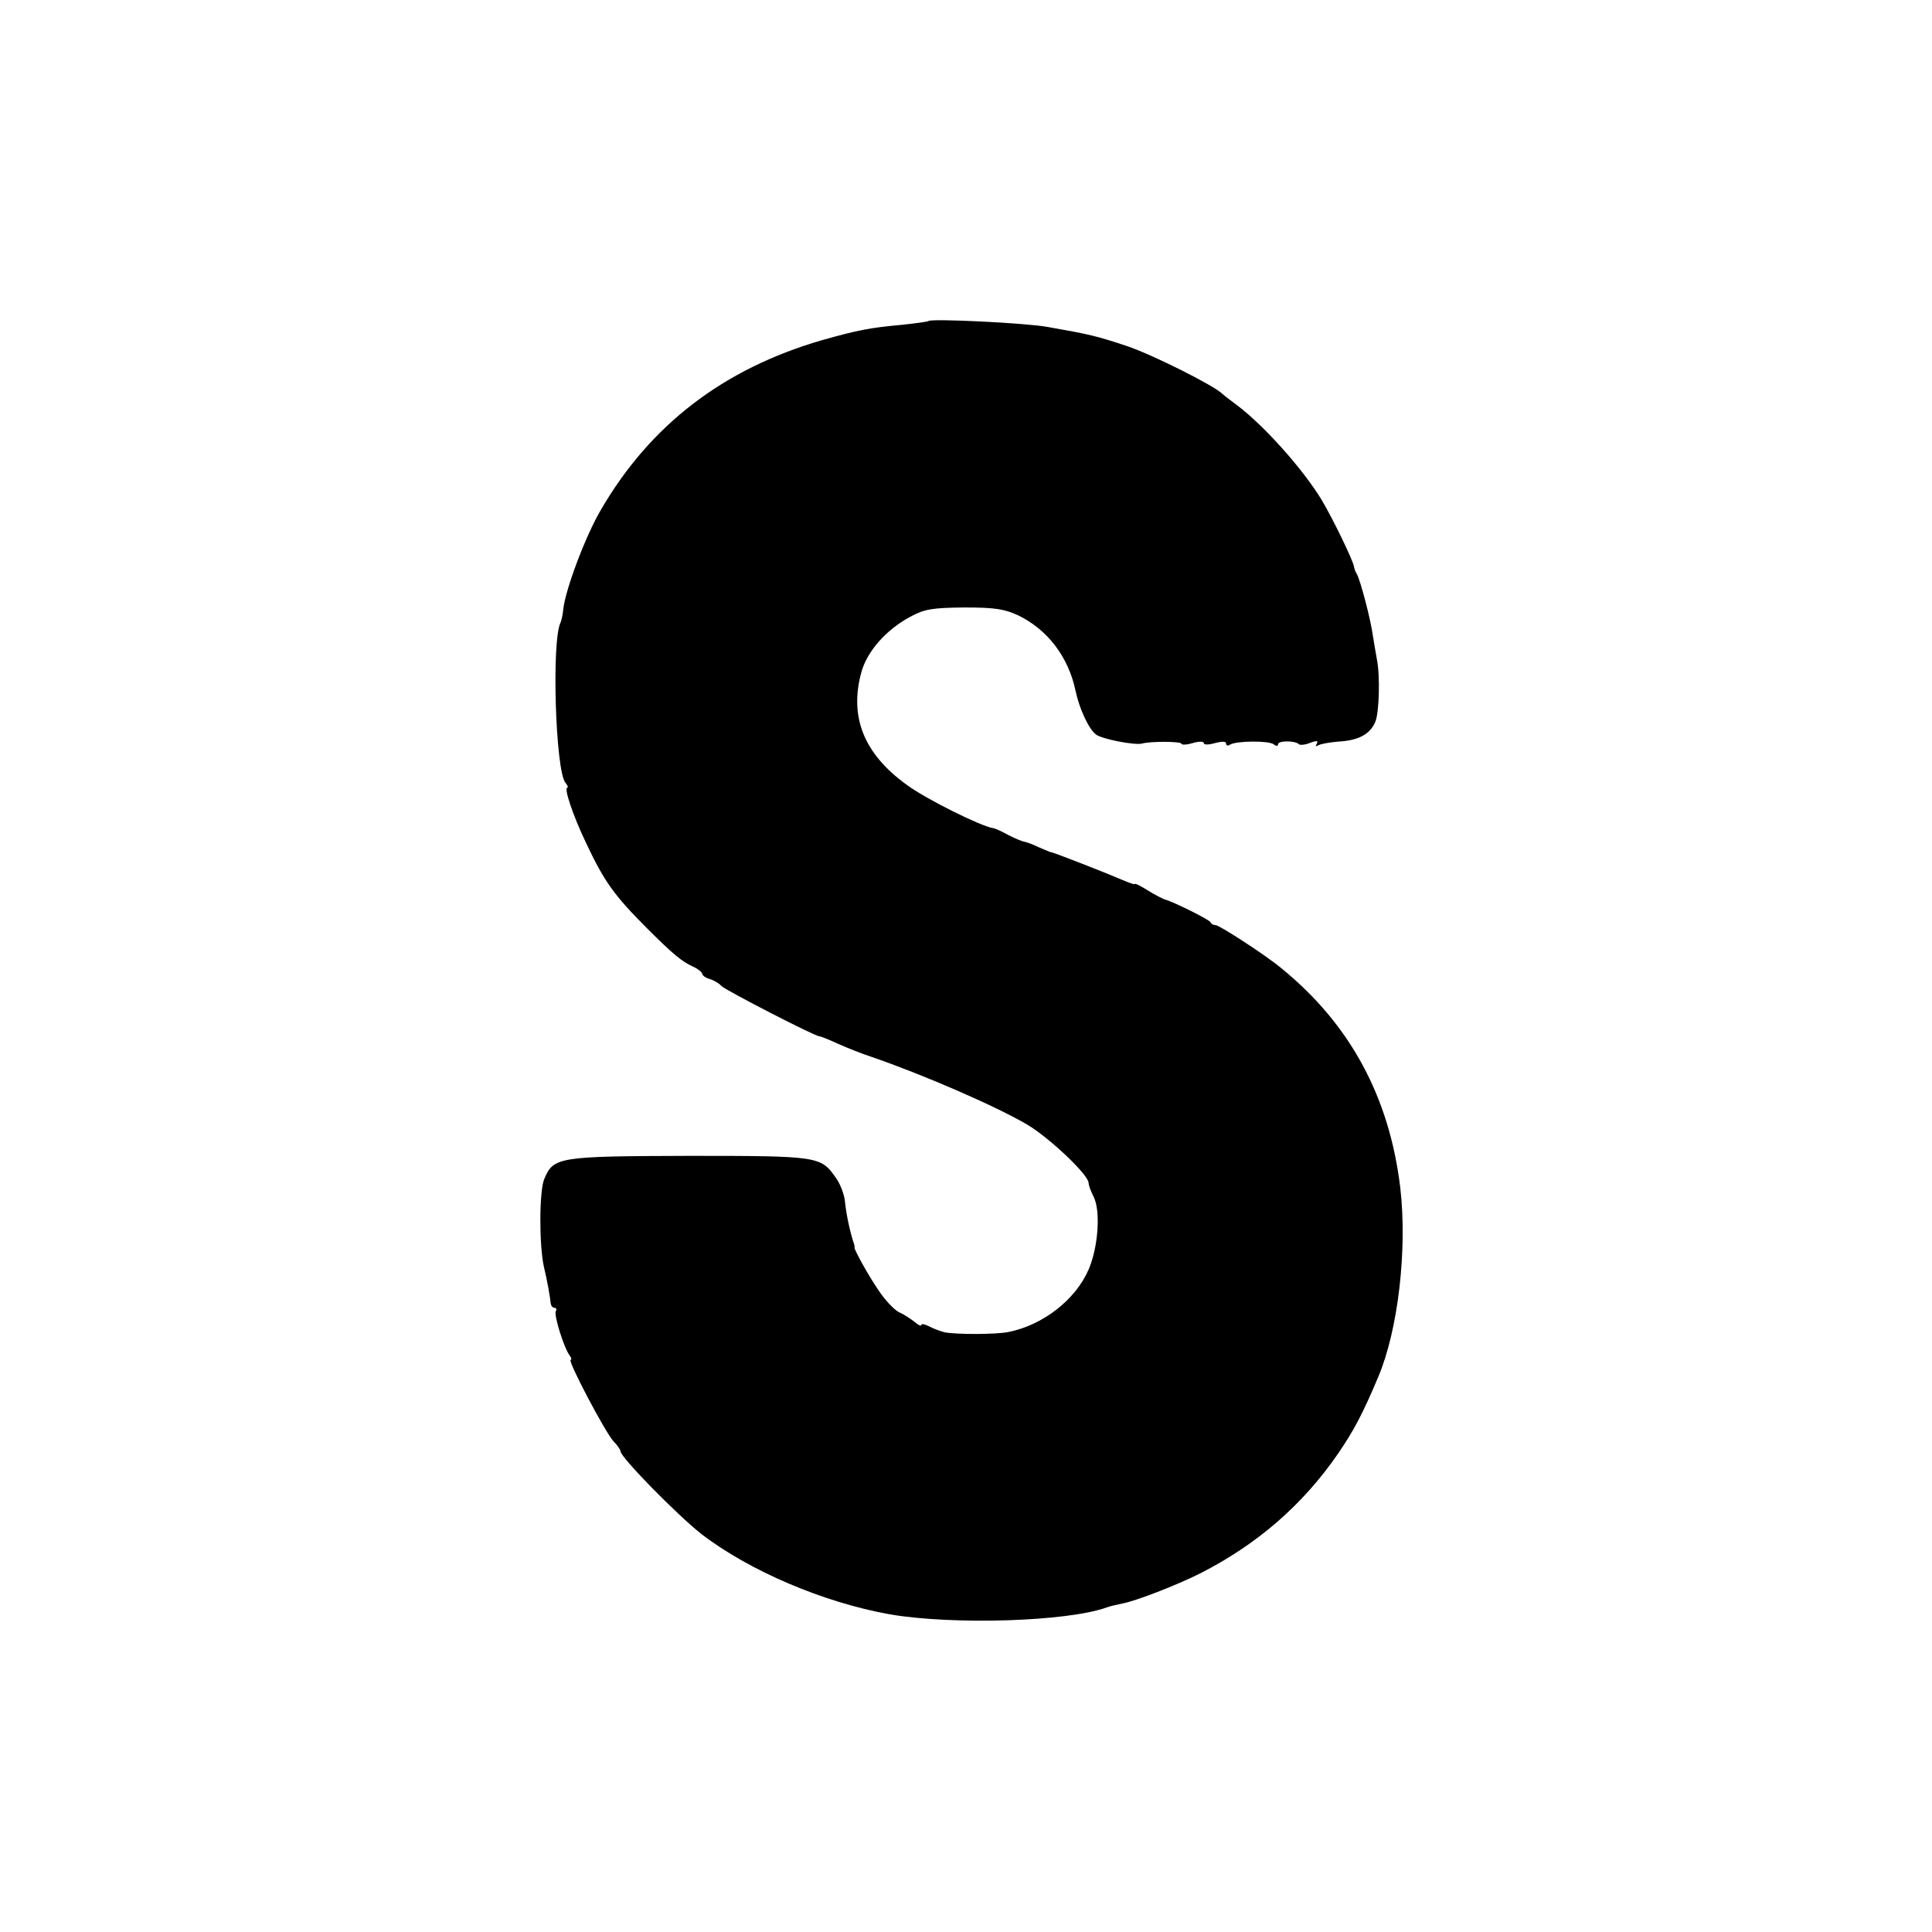 <svg version="1" xmlns="http://www.w3.org/2000/svg" width="693.333" height="693.333" viewBox="0 0 520 520"><path d="M249.9 86.4c-.2.2-3.3.6-6.9 1-8.8.8-12 1.4-21.9 4.2-26.4 7.7-46 22.7-59.3 45.5-4.2 7.1-9.6 21.5-10.2 26.9-.1 1.4-.5 3-.7 3.5-2.5 4.7-1.4 40 1.3 43.2.6.7.8 1.3.5 1.3-1 0 1.5 7.5 5.1 15 4.8 10.2 7.5 14 16.3 22.8 7 7 9.4 9 12.5 10.4 1.3.6 2.4 1.5 2.4 1.9 0 .4.9 1.1 2 1.4 1.1.3 2.6 1.2 3.2 1.9 1.2 1.2 25.3 13.6 26.3 13.5.3 0 2.6.9 5.2 2.1 2.5 1.1 6.5 2.7 8.7 3.4 14 4.8 33.6 13.3 42.1 18.3 5.9 3.5 16.5 13.5 16.5 15.7 0 .6.6 2.2 1.3 3.6 2 3.8 1.3 13.7-1.3 19.7-3.5 8.1-12.2 14.9-21.5 16.8-3.5.7-14 .7-17.2.1-1.2-.3-3.1-1-4.2-1.6-1.2-.6-2.1-.8-2.1-.4s-.8.1-1.7-.7c-1-.8-2.9-2.1-4.3-2.7-1.4-.7-3.9-3.4-5.6-6-3-4.4-6.5-10.9-6.4-11.4.1-.2-.1-1-.4-1.8-1-3.2-1.9-7.6-2.2-10.8-.2-1.8-1.3-4.7-2.5-6.3-4-5.7-4.7-5.8-39.5-5.8-35.2.1-36.4.3-38.9 6.2-1.4 3.2-1.4 18-.1 23.7.9 3.7 1.7 8.3 1.8 9.7.1.7.5 1.3 1 1.3s.7.4.4.9c-.6 1 2.2 9.9 3.7 11.9.5.6.6 1.2.3 1.2-1 0 9.3 19.5 11.5 21.9 1.1 1.1 1.9 2.3 1.9 2.7 0 1.6 15.2 17.1 21.8 22.3 12.9 9.9 32.8 18.4 50.7 21.6 16.9 2.9 47.8 2 58.5-1.9.8-.3 2.6-.7 4-1 3.5-.6 14.6-4.9 21-8.1 15.3-7.8 27.5-18.3 37.1-32.2 4.3-6.3 6.6-10.6 10.9-20.8 5.3-12.6 7.8-34.1 5.9-50.7-2.9-24.5-13.5-44.1-31.9-59.1-4-3.4-16.8-11.7-17.8-11.7-.6 0-1.2-.3-1.4-.8-.3-.7-10.4-5.7-12.3-6.1-.5-.2-2.6-1.2-4.5-2.4s-3.5-2-3.5-1.8c0 .3-1.6-.3-3.5-1.1-3.9-1.7-18.2-7.3-19-7.4-.3 0-1.8-.7-3.5-1.4-1.6-.8-3.4-1.4-4-1.5-.5-.1-2.5-.9-4.2-1.8-1.8-1-3.6-1.8-4-1.8-3.3-.5-18.2-7.9-23.3-11.7-11.6-8.4-15.5-18.4-12.1-30.5 1.6-5.5 6.6-11.2 13.1-14.7 3.9-2.1 5.9-2.4 14.5-2.5 8.2 0 10.8.4 14.5 2.1 7.9 3.8 13.6 11.2 15.5 20.4 1 4.7 3.5 10.2 5.5 11.7 1.5 1.2 10.6 3 12.5 2.4 2.2-.6 10.5-.6 10.5.1 0 .3 1.4.3 3-.2 1.7-.5 3-.5 3 0s1.3.5 3 0c1.9-.5 3-.5 3 .1s.5.7 1.1.3c1.7-1 10.2-1.1 11.7-.1.7.6 1.2.6 1.2 0 0-1 4.6-1 5.6 0 .3.3 1.7.2 3.1-.4 1.7-.6 2.2-.6 1.7.3-.4.7-.3.8.4.4s3.1-.8 5.4-1c5.5-.3 8.6-2 10-5.4 1-2.5 1.3-12.2.4-16.7-.2-1.1-.7-4-1.1-6.5-.7-4.9-3.4-14.9-4.3-16.5-.4-.6-.7-1.5-.8-2.1-.3-1.7-5.5-12.5-8.7-17.9-5-8.2-15.3-19.8-22.7-25.4-1.9-1.4-3.7-2.8-4-3.1-2.2-2.2-18.5-10.4-25.5-12.8-8.4-2.8-10.2-3.2-21.5-5.2-6-1.1-31.3-2.3-32.1-1.6z"/></svg>